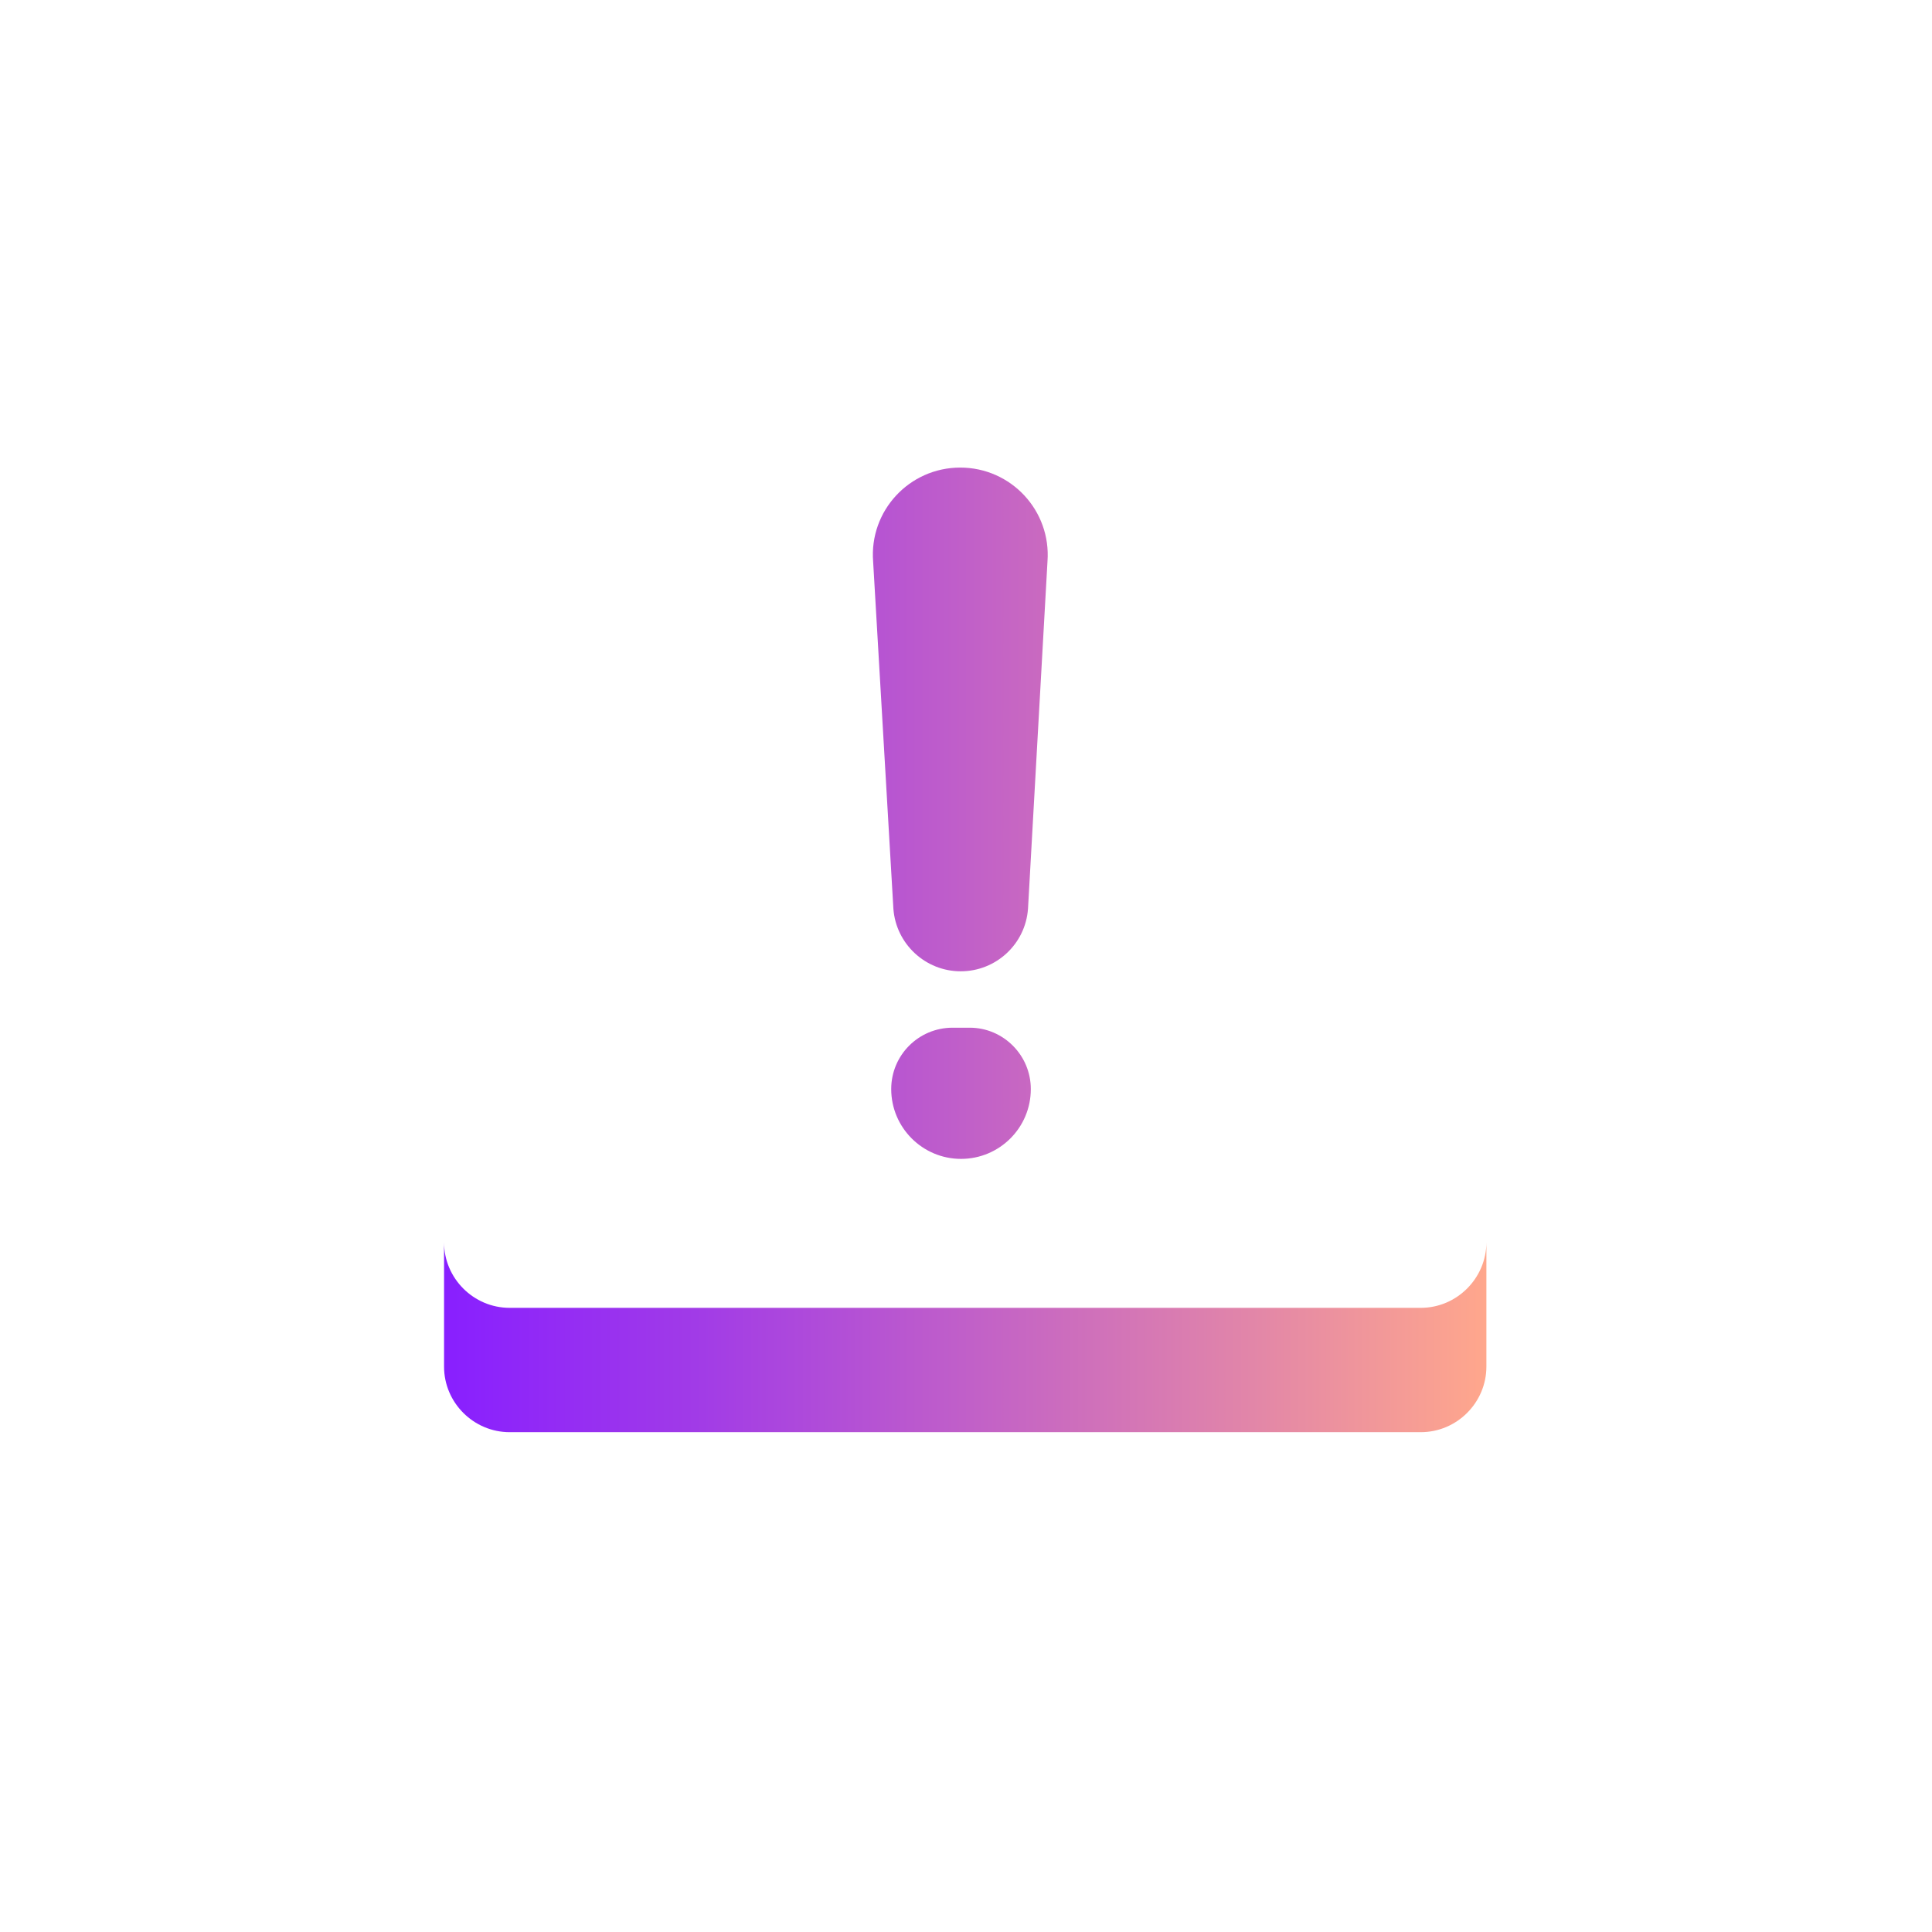 <?xml version="1.0" encoding="utf-8"?>
<!-- Generator: Adobe Illustrator 24.0.2, SVG Export Plug-In . SVG Version: 6.00 Build 0)  -->
<svg version="1.1" id="Layer_1" xmlns="http://www.w3.org/2000/svg" xmlns:xlink="http://www.w3.org/1999/xlink" x="0px" y="0px"
	 viewBox="0 0 1240 1240" style="enable-background:new 0 0 1240 1240;" xml:space="preserve">
<style type="text/css">
	.st0{fill:url(#SVGID_1_);}
</style>
<g id="surface1">
	
		<linearGradient id="SVGID_1_" gradientUnits="userSpaceOnUse" x1="547.017" y1="666.803" x2="600.968" y2="666.803" gradientTransform="matrix(12.4 0 0 -12.4 -6498 8878)">
		<stop  offset="0" style="stop-color:#881FFF"/>
		<stop  offset="0.241" style="stop-color:#A13BE7"/>
		<stop  offset="0.761" style="stop-color:#E084AA"/>
		<stop  offset="1" style="stop-color:#FFA78C"/>
	</linearGradient>
	<path class="st0" d="M661.6,699c0,24.8-20.1,44.8-44.8,44.8S572,723.7,572,699c0-21.8,17.6-39.4,39.4-39.4h11
		C643.9,659.6,661.6,677.2,661.6,699z M573.4,583.3c1.7,22.6,20.6,40.1,43.2,40.1c22.7,0,41.6-17.5,43.2-40.2l12.5-222.9
		c2.4-32.5-23.3-60.2-56-60.2c-32.7,0-58.5,27.8-55.9,60.4L573.4,583.3z M911.9,839.4H327.1c-23.2,0-42.1-19-42.1-42.1v79.8
		c0,23.2,19,42.1,42.1,42.1h584.8c23.2,0,42.1-19,42.1-42.1v-79.8C954,820.4,935,839.4,911.9,839.4z"/>
</g>
</svg>
